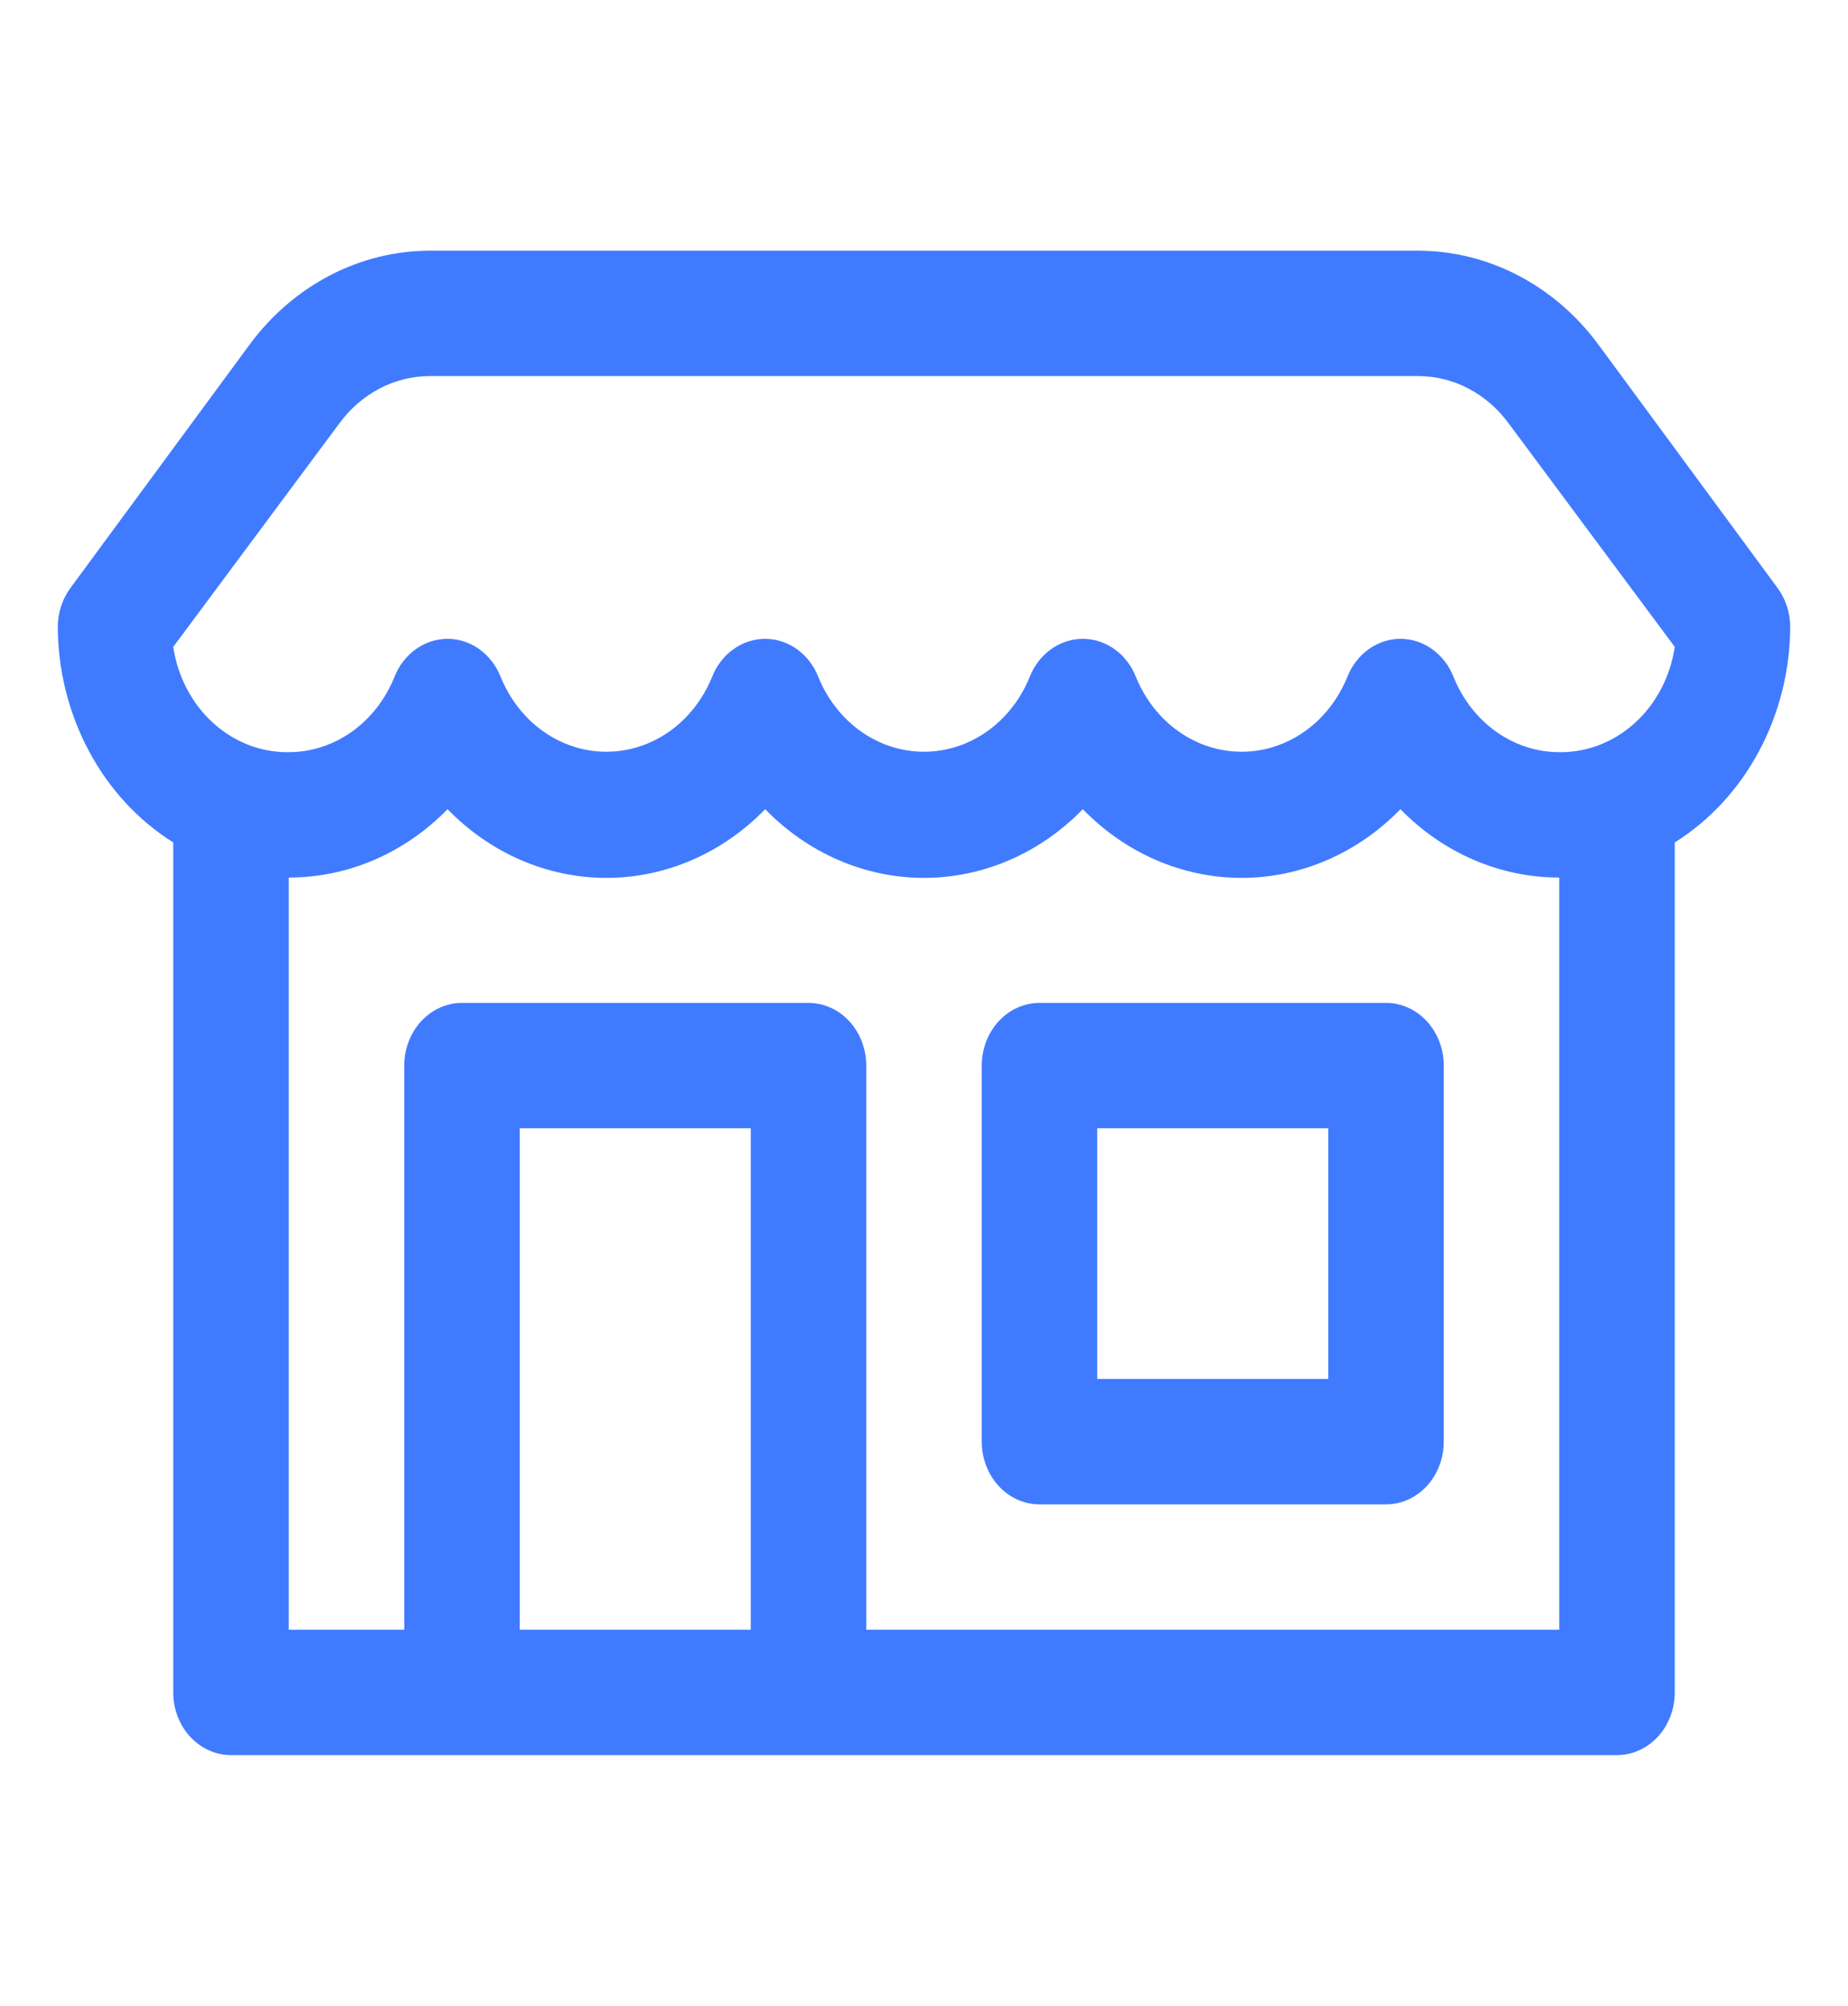 <svg width="47" height="51" viewBox="0 0 47 51" fill="none" xmlns="http://www.w3.org/2000/svg">
<path d="M45.531 15.938C45.529 15.578 45.416 15.23 45.208 14.949L40.655 8.766C40.105 8.02 39.408 7.418 38.614 7.005C37.821 6.591 36.953 6.376 36.072 6.375H10.928C10.047 6.376 9.179 6.591 8.386 7.005C7.592 7.418 6.895 8.02 6.345 8.766L1.792 14.949C1.585 15.23 1.471 15.578 1.469 15.938C1.475 17.05 1.749 18.141 2.265 19.103C2.78 20.065 3.518 20.864 4.406 21.42V43.031C4.406 43.454 4.561 43.859 4.836 44.158C5.112 44.457 5.485 44.625 5.875 44.625H41.125C41.514 44.625 41.888 44.457 42.164 44.158C42.439 43.859 42.594 43.454 42.594 43.031V21.42C43.482 20.864 44.22 20.065 44.735 19.103C45.251 18.141 45.525 17.05 45.531 15.938ZM8.636 10.758C8.911 10.385 9.26 10.084 9.657 9.877C10.053 9.67 10.488 9.563 10.928 9.562H36.072C36.513 9.563 36.947 9.67 37.343 9.877C37.74 10.084 38.089 10.385 38.364 10.758L42.594 16.448C42.481 17.202 42.123 17.887 41.583 18.378C41.044 18.87 40.36 19.135 39.656 19.125C39.085 19.124 38.527 18.943 38.05 18.603C37.573 18.263 37.197 17.78 36.968 17.212C36.856 16.925 36.667 16.68 36.427 16.508C36.187 16.335 35.905 16.243 35.617 16.243C35.329 16.243 35.048 16.335 34.807 16.508C34.567 16.68 34.379 16.925 34.266 17.212C34.036 17.778 33.66 18.259 33.182 18.597C32.705 18.934 32.148 19.114 31.578 19.114C31.008 19.114 30.451 18.934 29.974 18.597C29.497 18.259 29.12 17.778 28.89 17.212C28.777 16.925 28.589 16.68 28.349 16.508C28.109 16.335 27.827 16.243 27.539 16.243C27.251 16.243 26.969 16.335 26.729 16.508C26.489 16.68 26.301 16.925 26.188 17.212C25.958 17.778 25.581 18.259 25.104 18.597C24.627 18.934 24.07 19.114 23.5 19.114C22.93 19.114 22.373 18.934 21.896 18.597C21.419 18.259 21.042 17.778 20.812 17.212C20.699 16.925 20.511 16.68 20.271 16.508C20.031 16.335 19.749 16.243 19.461 16.243C19.173 16.243 18.891 16.335 18.651 16.508C18.411 16.68 18.223 16.925 18.11 17.212C17.88 17.778 17.503 18.259 17.026 18.597C16.549 18.934 15.992 19.114 15.422 19.114C14.852 19.114 14.295 18.934 13.818 18.597C13.34 18.259 12.964 17.778 12.734 17.212C12.621 16.925 12.433 16.68 12.193 16.508C11.952 16.335 11.671 16.243 11.383 16.243C11.095 16.243 10.813 16.335 10.573 16.508C10.333 16.68 10.144 16.925 10.032 17.212C9.803 17.78 9.427 18.263 8.95 18.603C8.473 18.943 7.915 19.124 7.344 19.125C6.64 19.135 5.956 18.87 5.417 18.378C4.877 17.887 4.519 17.202 4.406 16.448L8.636 10.758ZM13.219 41.438V28.688H19.094V41.438H13.219ZM39.656 41.438H22.031V27.094C22.031 26.671 21.877 26.266 21.601 25.967C21.326 25.668 20.952 25.5 20.562 25.5H11.75C11.361 25.5 10.987 25.668 10.711 25.967C10.436 26.266 10.281 26.671 10.281 27.094V41.438H7.344V22.312C8.845 22.315 10.29 21.693 11.383 20.575C12.474 21.696 13.919 22.321 15.422 22.321C16.924 22.321 18.37 21.696 19.461 20.575C20.552 21.696 21.997 22.321 23.5 22.321C25.003 22.321 26.448 21.696 27.539 20.575C28.63 21.696 30.076 22.321 31.578 22.321C33.081 22.321 34.526 21.696 35.617 20.575C36.709 21.693 38.155 22.315 39.656 22.312V41.438Z" fill="#407BFF"/>
<path d="M26.438 25.5C26.048 25.5 25.674 25.668 25.399 25.967C25.123 26.266 24.969 26.671 24.969 27.094V36.656C24.969 37.079 25.123 37.484 25.399 37.783C25.674 38.082 26.048 38.25 26.438 38.25H35.25C35.639 38.25 36.013 38.082 36.289 37.783C36.564 37.484 36.719 37.079 36.719 36.656V27.094C36.719 26.671 36.564 26.266 36.289 25.967C36.013 25.668 35.639 25.5 35.25 25.5H26.438ZM33.781 35.062H27.906V28.688H33.781V35.062Z" fill="#407BFF"/>
</svg>
